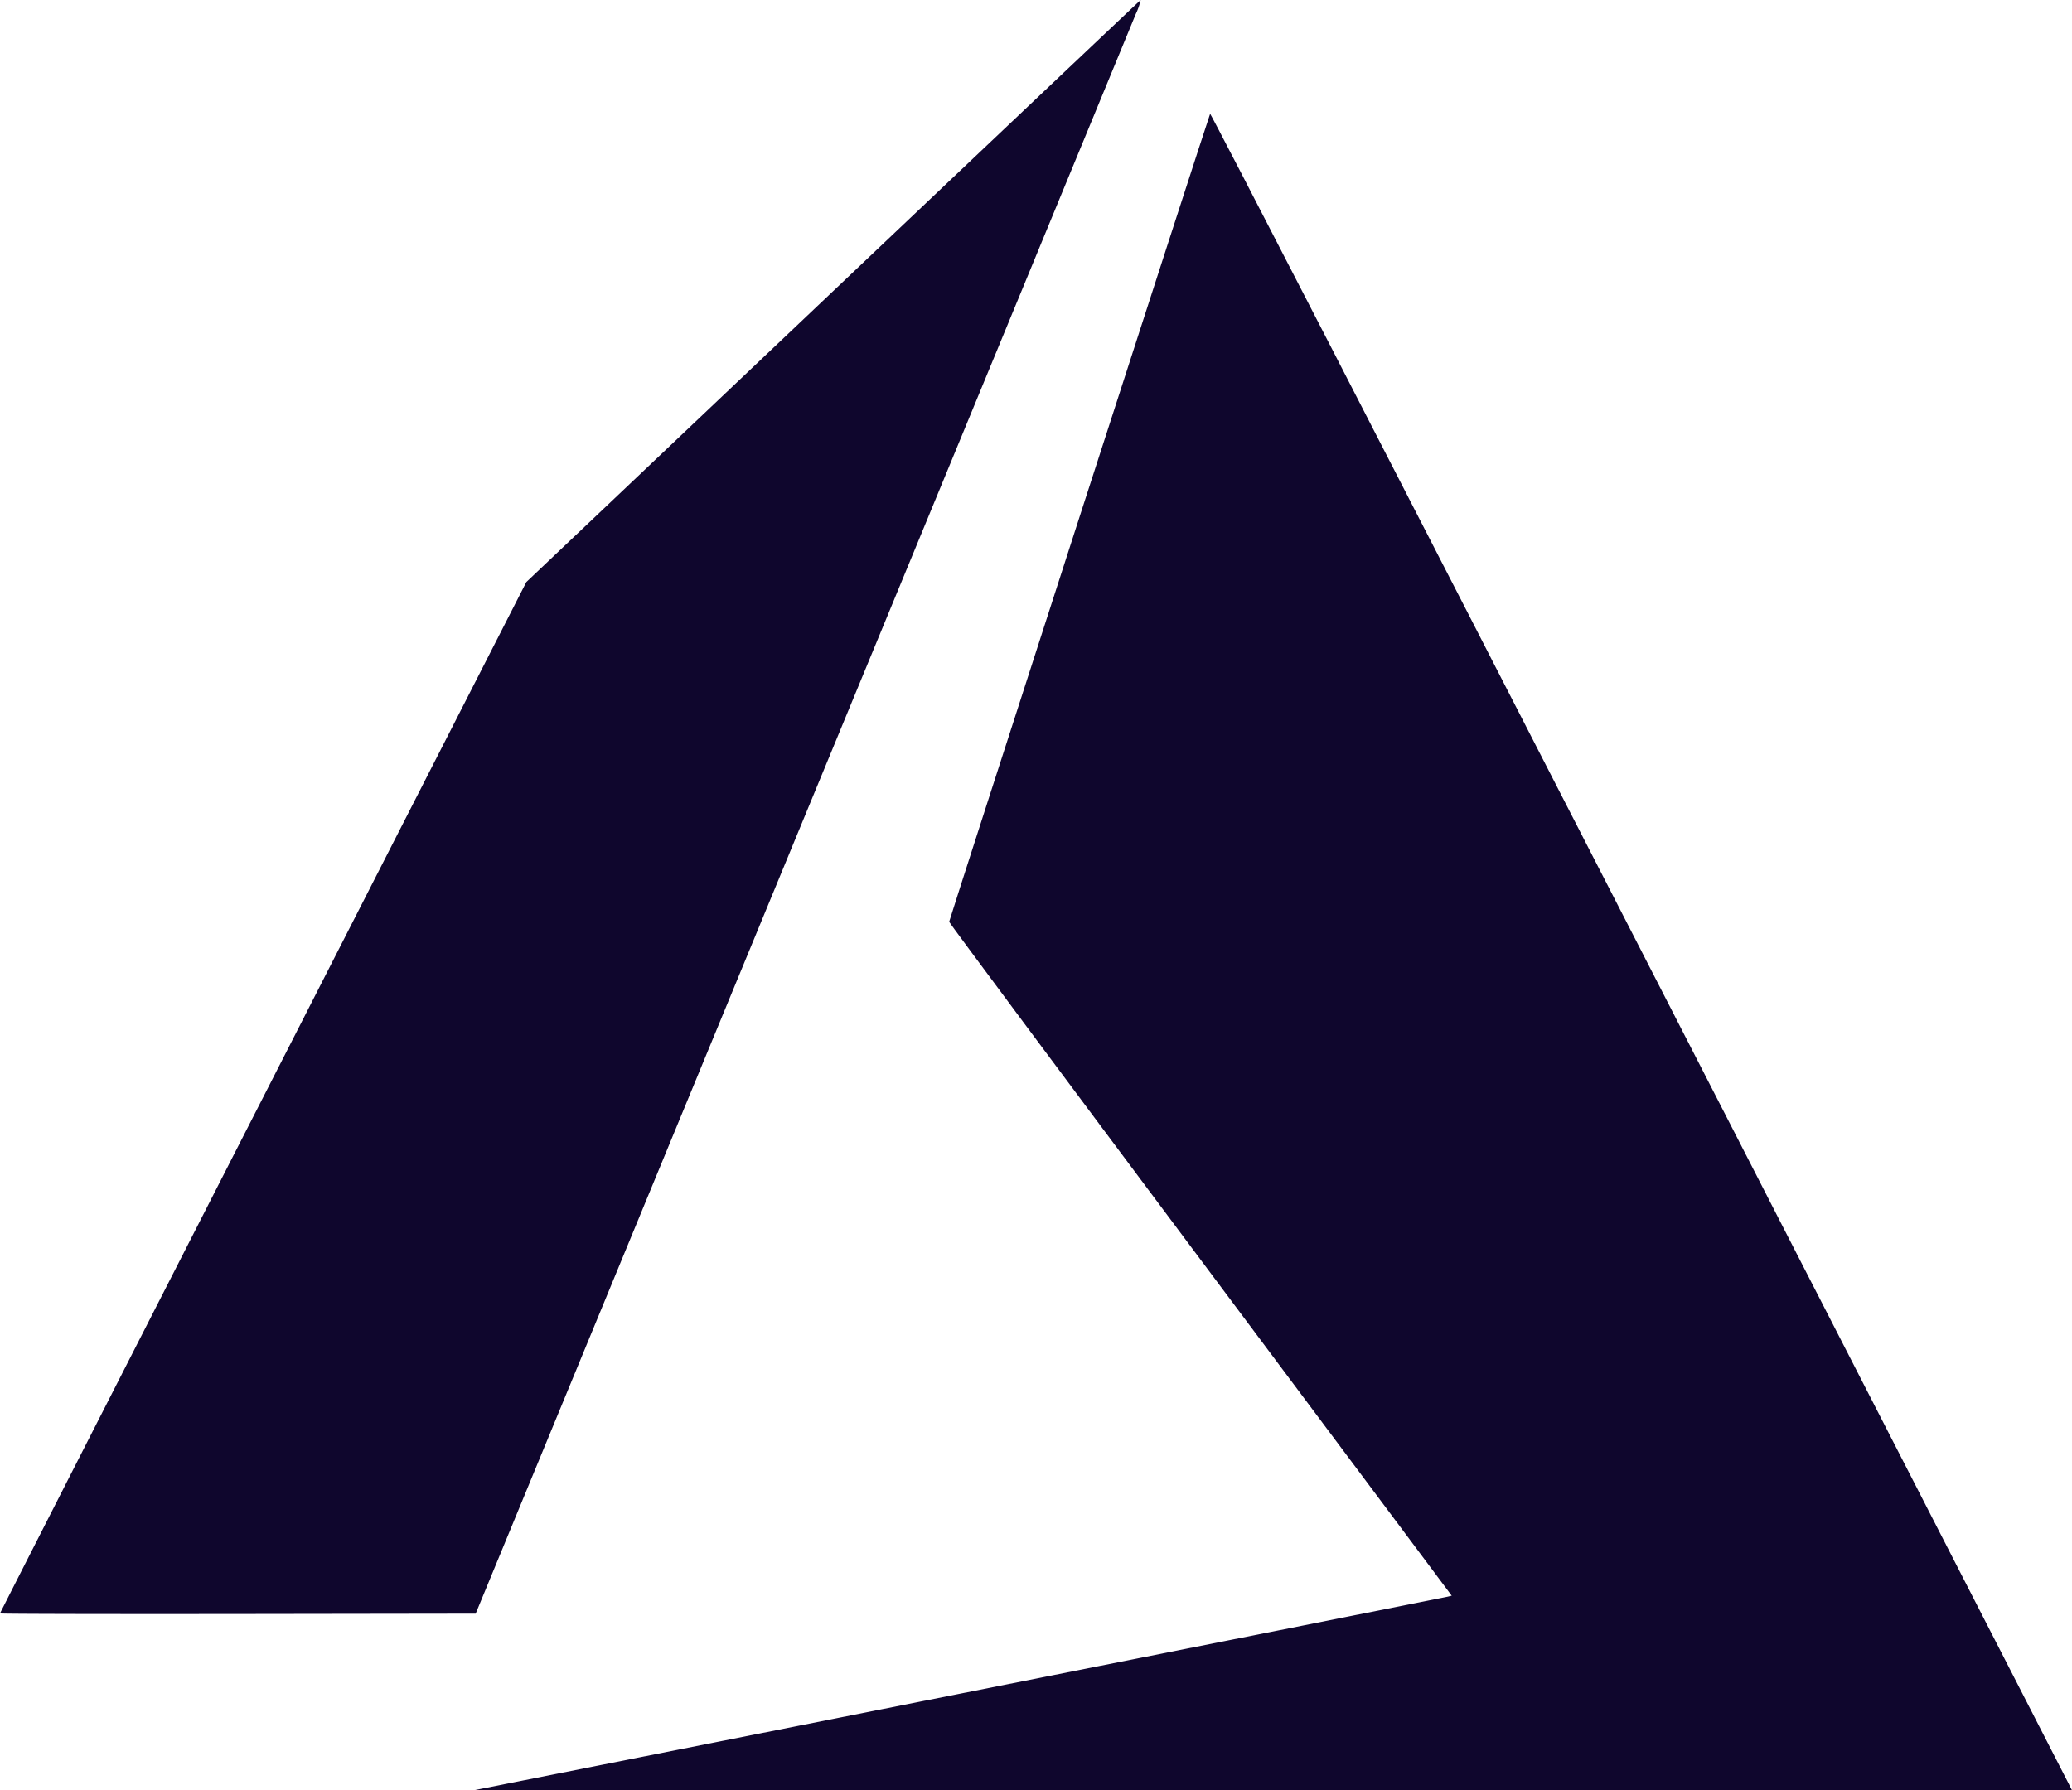 <svg xmlns="http://www.w3.org/2000/svg" width="84.549" height="73.065" viewBox="0 0 84.549 73.065">
  <g id="azure" transform="translate(-1120 -683)">
    <g id="azure_icon" transform="translate(1120 683)">
      <path id="Path_5001" d="M32.529,67.552c10.863-2.157,19.834-3.943,19.937-3.967l.186-.044L42.4,49.822c-5.64-7.544-10.255-13.747-10.255-13.783,0-.066,10.59-32.859,10.649-32.975.02-.039,7.227,13.952,17.468,33.914l17.57,34.245.133.262L45.37,71.48l-32.592-.005Z" transform="translate(6.586 1.58)" fill="#0F062D"></path>
      <path id="Path_5002" d="M0,65.844c0-.019,4.833-9.5,10.738-21.063L21.477,23.753,33.991,11.886C40.874,5.358,46.524.01,46.546,0a2.7,2.7,0,0,1-.2.572C46.211.9,40.1,15.718,32.756,33.507L19.41,65.853l-9.7.014C4.367,65.873,0,65.865,0,65.844Z" transform="translate(0 0)" fill="#0F062D"></path>
    </g>
  </g>
</svg>
